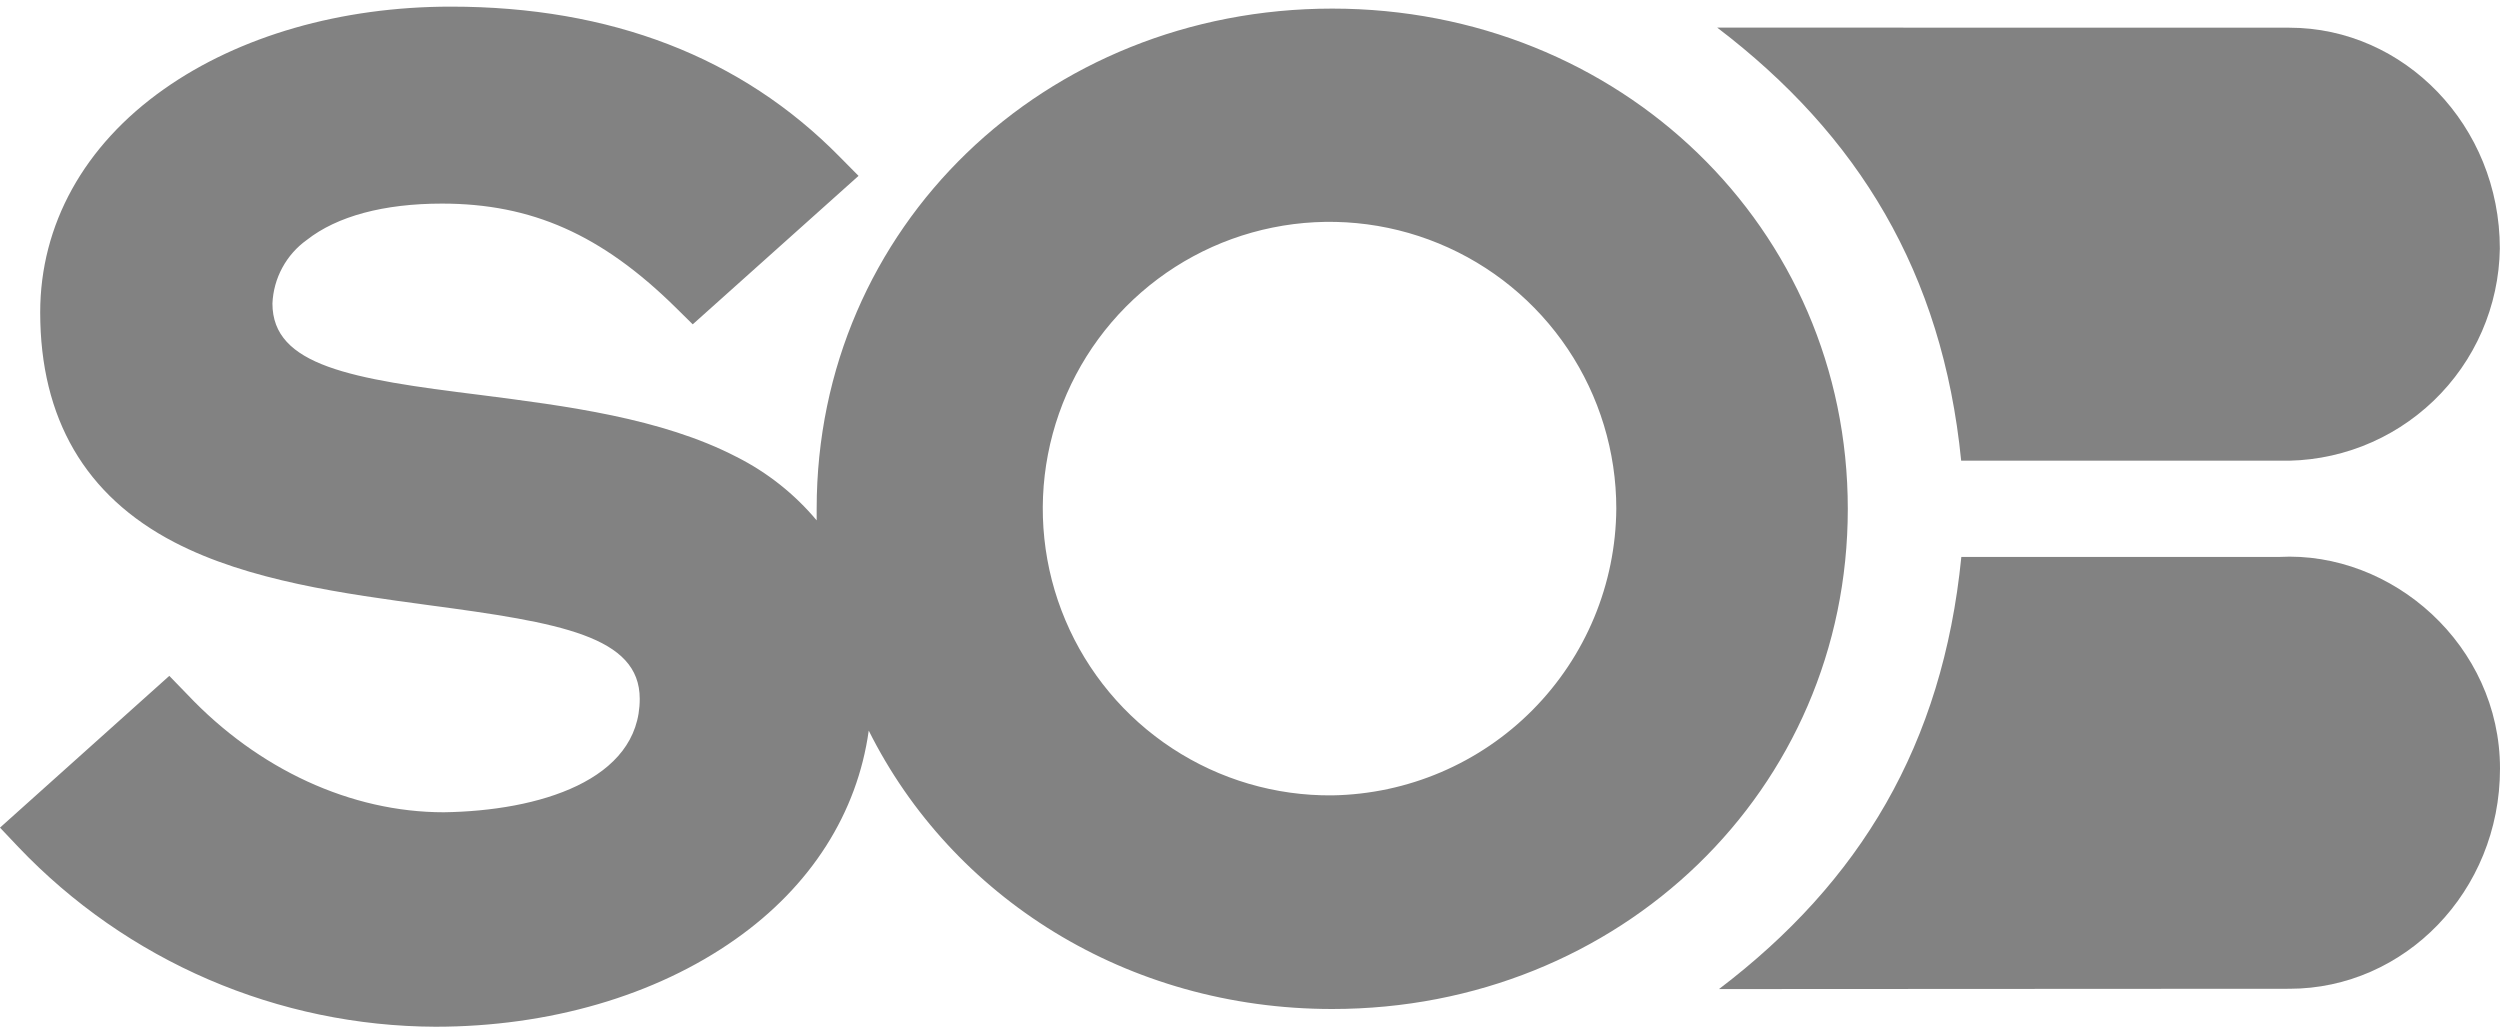 <?xml version="1.0" encoding="UTF-8"?> <svg xmlns="http://www.w3.org/2000/svg" width="75" height="31" viewBox="0 0 75 31" fill="none"><path d="M68.681 0.831C72.121 0.831 74.995 3.764 74.995 7.457C74.982 8.312 74.8 9.155 74.459 9.939C74.118 10.723 73.625 11.431 73.008 12.023C72.392 12.614 71.664 13.078 70.867 13.387C70.07 13.695 69.22 13.843 68.365 13.82H58.835C58.275 8.178 55.741 4.045 51.516 0.828L68.681 0.831Z" fill="#828282"></path><path d="M68.686 29.663C72.126 29.663 75 26.755 75 23.058C75 19.362 71.77 16.525 68.371 16.708H58.84C58.28 22.347 55.799 26.458 51.57 29.672L68.686 29.663Z" fill="#828282"></path><path d="M39.967 0.258C31.343 0.258 24.5 6.816 24.5 15.258C24.5 15.376 24.5 15.493 24.5 15.611C23.836 14.818 23.017 14.17 22.093 13.705C19.841 12.539 16.958 12.177 14.412 11.849C10.539 11.37 8.173 10.977 8.173 9.105C8.189 8.729 8.29 8.362 8.469 8.032C8.648 7.701 8.9 7.415 9.206 7.197C10.112 6.485 11.514 6.108 13.258 6.108C15.95 6.108 18.044 7.036 20.262 9.217L20.782 9.73L25.756 5.276L25.183 4.697C22.245 1.712 18.322 0.199 13.524 0.199C10.236 0.199 7.18 1.078 4.919 2.674C2.518 4.366 1.206 6.745 1.206 9.371C1.206 12.557 2.558 14.877 5.228 16.266C7.464 17.43 10.341 17.813 12.878 18.157C16.791 18.679 19.192 19.084 19.192 20.965C19.192 23.418 16.154 24.328 13.314 24.368C10.53 24.368 7.746 23.081 5.624 20.838L5.079 20.276L0 24.829L0.551 25.411C2.165 27.106 4.106 28.458 6.256 29.385C8.407 30.311 10.722 30.794 13.063 30.802C16.466 30.802 19.662 29.874 22.062 28.179C24.33 26.583 25.719 24.39 26.062 21.918C28.555 26.911 33.796 30.27 39.967 30.27C48.591 30.27 55.434 23.709 55.434 15.267C55.434 6.825 48.591 0.258 39.967 0.258ZM39.967 23.861C38.262 23.877 36.591 23.386 35.166 22.45C33.74 21.515 32.625 20.177 31.962 18.606C31.298 17.036 31.116 15.303 31.439 13.63C31.762 11.955 32.575 10.415 33.775 9.204C34.975 7.993 36.507 7.165 38.178 6.827C39.849 6.488 41.583 6.654 43.16 7.303C44.736 7.951 46.085 9.054 47.034 10.47C47.983 11.887 48.489 13.553 48.489 15.258C48.474 17.521 47.574 19.688 45.981 21.296C44.389 22.904 42.23 23.824 39.967 23.861Z" fill="#828282"></path></svg> 